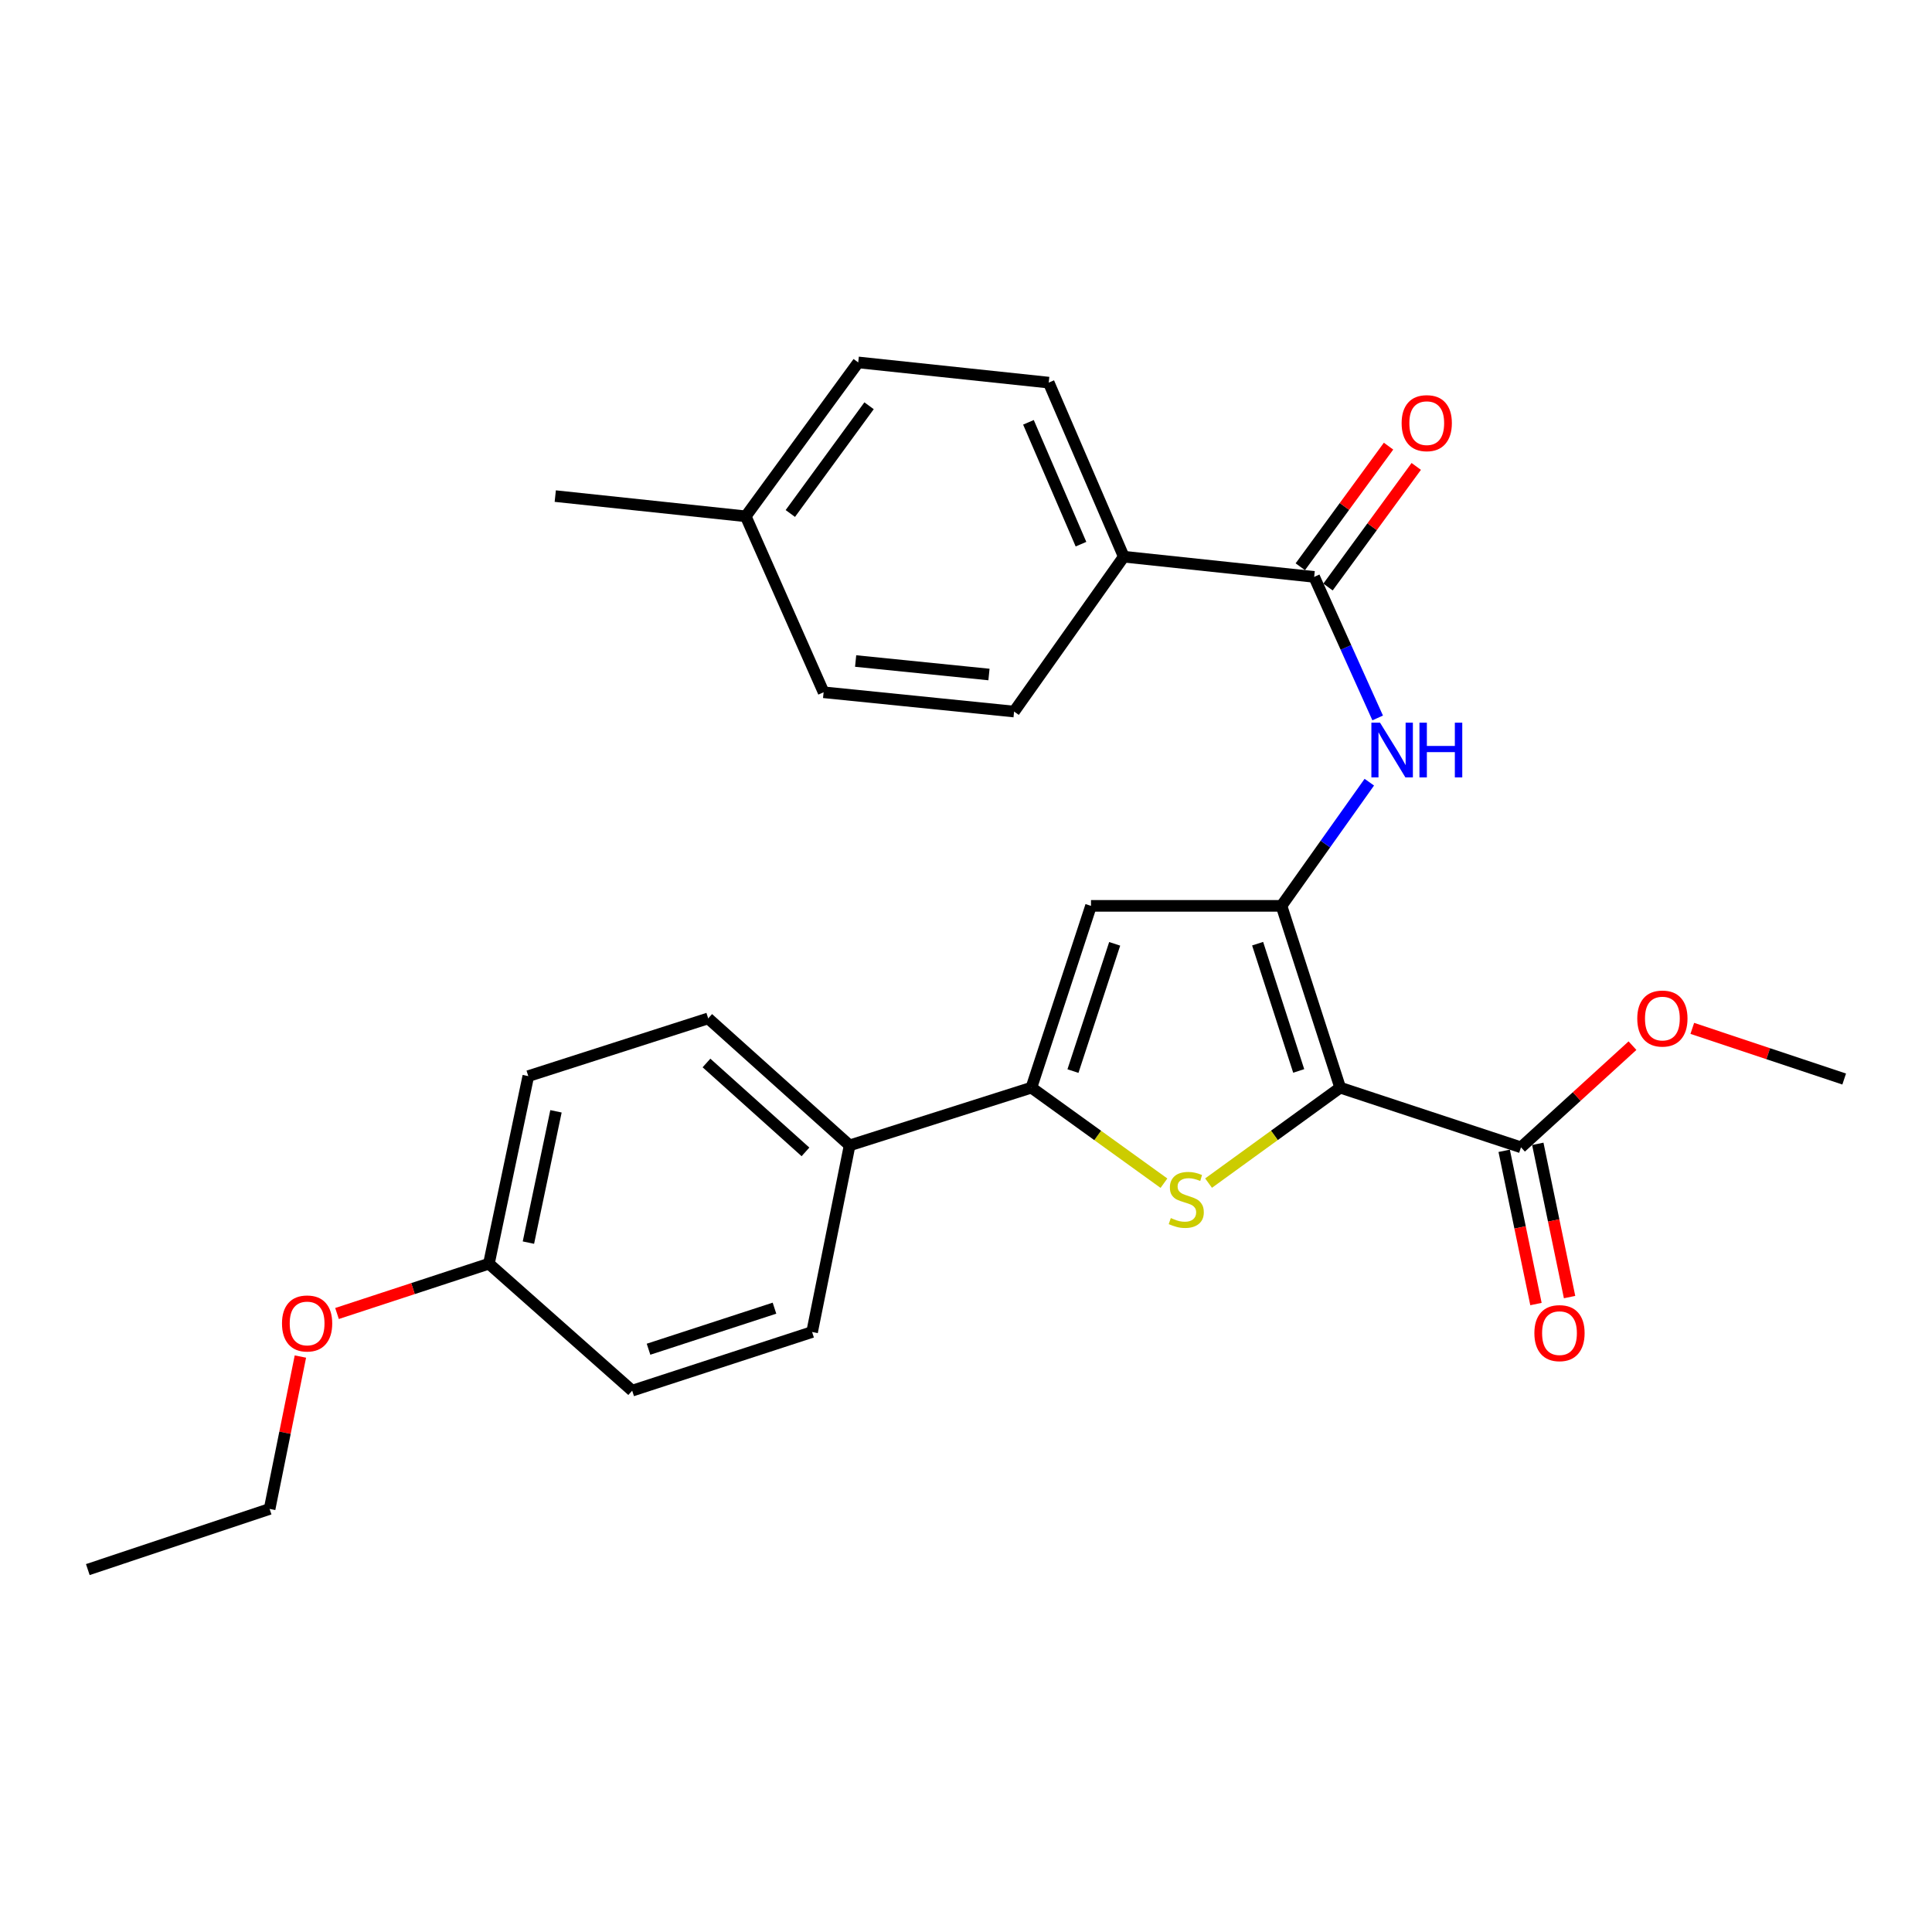 <?xml version='1.0' encoding='iso-8859-1'?>
<svg version='1.1' baseProfile='full'
              xmlns='http://www.w3.org/2000/svg'
                      xmlns:rdkit='http://www.rdkit.org/xml'
                      xmlns:xlink='http://www.w3.org/1999/xlink'
                  xml:space='preserve'
width='1000px' height='1000px' viewBox='0 0 1000 1000'>
<!-- END OF HEADER -->
<rect style='opacity:1.0;fill:#FFFFFF;stroke:none' width='1000' height='1000' x='0' y='0'> </rect>
<path class='bond-0' d='M 693.674,562.972 L 663.299,468.874' style='fill:none;fill-rule:evenodd;stroke:#000000;stroke-width:6px;stroke-linecap:butt;stroke-linejoin:miter;stroke-opacity:1' />
<path class='bond-0' d='M 672.208,554.316 L 650.945,488.448' style='fill:none;fill-rule:evenodd;stroke:#000000;stroke-width:6px;stroke-linecap:butt;stroke-linejoin:miter;stroke-opacity:1' />
<path class='bond-1' d='M 693.674,562.972 L 659.612,587.673' style='fill:none;fill-rule:evenodd;stroke:#000000;stroke-width:6px;stroke-linecap:butt;stroke-linejoin:miter;stroke-opacity:1' />
<path class='bond-1' d='M 659.612,587.673 L 625.549,612.373' style='fill:none;fill-rule:evenodd;stroke:#CCCC00;stroke-width:6px;stroke-linecap:butt;stroke-linejoin:miter;stroke-opacity:1' />
<path class='bond-6' d='M 693.674,562.972 L 787.259,593.851' style='fill:none;fill-rule:evenodd;stroke:#000000;stroke-width:6px;stroke-linecap:butt;stroke-linejoin:miter;stroke-opacity:1' />
<path class='bond-3' d='M 663.299,468.874 L 564.7,468.874' style='fill:none;fill-rule:evenodd;stroke:#000000;stroke-width:6px;stroke-linecap:butt;stroke-linejoin:miter;stroke-opacity:1' />
<path class='bond-4' d='M 663.299,468.874 L 686.027,436.865' style='fill:none;fill-rule:evenodd;stroke:#000000;stroke-width:6px;stroke-linecap:butt;stroke-linejoin:miter;stroke-opacity:1' />
<path class='bond-4' d='M 686.027,436.865 L 708.755,404.855' style='fill:none;fill-rule:evenodd;stroke:#0000FF;stroke-width:6px;stroke-linecap:butt;stroke-linejoin:miter;stroke-opacity:1' />
<path class='bond-2' d='M 602.459,612.417 L 568.155,587.695' style='fill:none;fill-rule:evenodd;stroke:#CCCC00;stroke-width:6px;stroke-linecap:butt;stroke-linejoin:miter;stroke-opacity:1' />
<path class='bond-2' d='M 568.155,587.695 L 533.85,562.972' style='fill:none;fill-rule:evenodd;stroke:#000000;stroke-width:6px;stroke-linecap:butt;stroke-linejoin:miter;stroke-opacity:1' />
<path class='bond-7' d='M 533.85,562.972 L 439.762,592.854' style='fill:none;fill-rule:evenodd;stroke:#000000;stroke-width:6px;stroke-linecap:butt;stroke-linejoin:miter;stroke-opacity:1' />
<path class='bond-27' d='M 533.85,562.972 L 564.7,468.874' style='fill:none;fill-rule:evenodd;stroke:#000000;stroke-width:6px;stroke-linecap:butt;stroke-linejoin:miter;stroke-opacity:1' />
<path class='bond-27' d='M 555.363,554.393 L 576.957,488.525' style='fill:none;fill-rule:evenodd;stroke:#000000;stroke-width:6px;stroke-linecap:butt;stroke-linejoin:miter;stroke-opacity:1' />
<path class='bond-5' d='M 713.083,371.605 L 696.646,335.1' style='fill:none;fill-rule:evenodd;stroke:#0000FF;stroke-width:6px;stroke-linecap:butt;stroke-linejoin:miter;stroke-opacity:1' />
<path class='bond-5' d='M 696.646,335.1 L 680.209,298.596' style='fill:none;fill-rule:evenodd;stroke:#000000;stroke-width:6px;stroke-linecap:butt;stroke-linejoin:miter;stroke-opacity:1' />
<path class='bond-8' d='M 680.209,298.596 L 581.659,288.142' style='fill:none;fill-rule:evenodd;stroke:#000000;stroke-width:6px;stroke-linecap:butt;stroke-linejoin:miter;stroke-opacity:1' />
<path class='bond-9' d='M 687.38,303.842 L 710.215,272.628' style='fill:none;fill-rule:evenodd;stroke:#000000;stroke-width:6px;stroke-linecap:butt;stroke-linejoin:miter;stroke-opacity:1' />
<path class='bond-9' d='M 710.215,272.628 L 733.05,241.414' style='fill:none;fill-rule:evenodd;stroke:#FF0000;stroke-width:6px;stroke-linecap:butt;stroke-linejoin:miter;stroke-opacity:1' />
<path class='bond-9' d='M 673.038,293.35 L 695.874,262.137' style='fill:none;fill-rule:evenodd;stroke:#000000;stroke-width:6px;stroke-linecap:butt;stroke-linejoin:miter;stroke-opacity:1' />
<path class='bond-9' d='M 695.874,262.137 L 718.709,230.923' style='fill:none;fill-rule:evenodd;stroke:#FF0000;stroke-width:6px;stroke-linecap:butt;stroke-linejoin:miter;stroke-opacity:1' />
<path class='bond-10' d='M 778.559,595.655 L 786.785,635.314' style='fill:none;fill-rule:evenodd;stroke:#000000;stroke-width:6px;stroke-linecap:butt;stroke-linejoin:miter;stroke-opacity:1' />
<path class='bond-10' d='M 786.785,635.314 L 795.011,674.974' style='fill:none;fill-rule:evenodd;stroke:#FF0000;stroke-width:6px;stroke-linecap:butt;stroke-linejoin:miter;stroke-opacity:1' />
<path class='bond-10' d='M 795.958,592.046 L 804.184,631.706' style='fill:none;fill-rule:evenodd;stroke:#000000;stroke-width:6px;stroke-linecap:butt;stroke-linejoin:miter;stroke-opacity:1' />
<path class='bond-10' d='M 804.184,631.706 L 812.41,671.365' style='fill:none;fill-rule:evenodd;stroke:#FF0000;stroke-width:6px;stroke-linecap:butt;stroke-linejoin:miter;stroke-opacity:1' />
<path class='bond-15' d='M 787.259,593.851 L 816.115,567.54' style='fill:none;fill-rule:evenodd;stroke:#000000;stroke-width:6px;stroke-linecap:butt;stroke-linejoin:miter;stroke-opacity:1' />
<path class='bond-15' d='M 816.115,567.54 L 844.972,541.229' style='fill:none;fill-rule:evenodd;stroke:#FF0000;stroke-width:6px;stroke-linecap:butt;stroke-linejoin:miter;stroke-opacity:1' />
<path class='bond-11' d='M 439.762,592.854 L 366.563,527.118' style='fill:none;fill-rule:evenodd;stroke:#000000;stroke-width:6px;stroke-linecap:butt;stroke-linejoin:miter;stroke-opacity:1' />
<path class='bond-11' d='M 416.91,596.214 L 365.671,550.199' style='fill:none;fill-rule:evenodd;stroke:#000000;stroke-width:6px;stroke-linecap:butt;stroke-linejoin:miter;stroke-opacity:1' />
<path class='bond-12' d='M 439.762,592.854 L 420.345,689.449' style='fill:none;fill-rule:evenodd;stroke:#000000;stroke-width:6px;stroke-linecap:butt;stroke-linejoin:miter;stroke-opacity:1' />
<path class='bond-13' d='M 581.659,288.142 L 542.814,198.042' style='fill:none;fill-rule:evenodd;stroke:#000000;stroke-width:6px;stroke-linecap:butt;stroke-linejoin:miter;stroke-opacity:1' />
<path class='bond-13' d='M 559.515,281.662 L 532.323,218.592' style='fill:none;fill-rule:evenodd;stroke:#000000;stroke-width:6px;stroke-linecap:butt;stroke-linejoin:miter;stroke-opacity:1' />
<path class='bond-14' d='M 581.659,288.142 L 524.887,368.301' style='fill:none;fill-rule:evenodd;stroke:#000000;stroke-width:6px;stroke-linecap:butt;stroke-linejoin:miter;stroke-opacity:1' />
<path class='bond-17' d='M 366.563,527.118 L 273.443,557' style='fill:none;fill-rule:evenodd;stroke:#000000;stroke-width:6px;stroke-linecap:butt;stroke-linejoin:miter;stroke-opacity:1' />
<path class='bond-18' d='M 420.345,689.449 L 327.214,719.805' style='fill:none;fill-rule:evenodd;stroke:#000000;stroke-width:6px;stroke-linecap:butt;stroke-linejoin:miter;stroke-opacity:1' />
<path class='bond-18' d='M 400.868,677.108 L 335.677,698.357' style='fill:none;fill-rule:evenodd;stroke:#000000;stroke-width:6px;stroke-linecap:butt;stroke-linejoin:miter;stroke-opacity:1' />
<path class='bond-20' d='M 542.814,198.042 L 444.215,187.588' style='fill:none;fill-rule:evenodd;stroke:#000000;stroke-width:6px;stroke-linecap:butt;stroke-linejoin:miter;stroke-opacity:1' />
<path class='bond-19' d='M 524.887,368.301 L 426.297,358.32' style='fill:none;fill-rule:evenodd;stroke:#000000;stroke-width:6px;stroke-linecap:butt;stroke-linejoin:miter;stroke-opacity:1' />
<path class='bond-19' d='M 511.888,349.125 L 442.875,342.139' style='fill:none;fill-rule:evenodd;stroke:#000000;stroke-width:6px;stroke-linecap:butt;stroke-linejoin:miter;stroke-opacity:1' />
<path class='bond-25' d='M 875.928,532.282 L 915.237,545.396' style='fill:none;fill-rule:evenodd;stroke:#FF0000;stroke-width:6px;stroke-linecap:butt;stroke-linejoin:miter;stroke-opacity:1' />
<path class='bond-25' d='M 915.237,545.396 L 954.545,558.51' style='fill:none;fill-rule:evenodd;stroke:#000000;stroke-width:6px;stroke-linecap:butt;stroke-linejoin:miter;stroke-opacity:1' />
<path class='bond-16' d='M 253.058,654.088 L 327.214,719.805' style='fill:none;fill-rule:evenodd;stroke:#000000;stroke-width:6px;stroke-linecap:butt;stroke-linejoin:miter;stroke-opacity:1' />
<path class='bond-22' d='M 253.058,654.088 L 213.747,666.976' style='fill:none;fill-rule:evenodd;stroke:#000000;stroke-width:6px;stroke-linecap:butt;stroke-linejoin:miter;stroke-opacity:1' />
<path class='bond-22' d='M 213.747,666.976 L 174.436,679.864' style='fill:none;fill-rule:evenodd;stroke:#FF0000;stroke-width:6px;stroke-linecap:butt;stroke-linejoin:miter;stroke-opacity:1' />
<path class='bond-28' d='M 253.058,654.088 L 273.443,557' style='fill:none;fill-rule:evenodd;stroke:#000000;stroke-width:6px;stroke-linecap:butt;stroke-linejoin:miter;stroke-opacity:1' />
<path class='bond-28' d='M 273.506,643.176 L 287.775,575.214' style='fill:none;fill-rule:evenodd;stroke:#000000;stroke-width:6px;stroke-linecap:butt;stroke-linejoin:miter;stroke-opacity:1' />
<path class='bond-21' d='M 426.297,358.32 L 385.991,267.244' style='fill:none;fill-rule:evenodd;stroke:#000000;stroke-width:6px;stroke-linecap:butt;stroke-linejoin:miter;stroke-opacity:1' />
<path class='bond-29' d='M 444.215,187.588 L 385.991,267.244' style='fill:none;fill-rule:evenodd;stroke:#000000;stroke-width:6px;stroke-linecap:butt;stroke-linejoin:miter;stroke-opacity:1' />
<path class='bond-29' d='M 449.827,210.022 L 409.07,265.781' style='fill:none;fill-rule:evenodd;stroke:#000000;stroke-width:6px;stroke-linecap:butt;stroke-linejoin:miter;stroke-opacity:1' />
<path class='bond-24' d='M 385.991,267.244 L 287.402,256.779' style='fill:none;fill-rule:evenodd;stroke:#000000;stroke-width:6px;stroke-linecap:butt;stroke-linejoin:miter;stroke-opacity:1' />
<path class='bond-23' d='M 155.484,702.148 L 147.518,741.584' style='fill:none;fill-rule:evenodd;stroke:#FF0000;stroke-width:6px;stroke-linecap:butt;stroke-linejoin:miter;stroke-opacity:1' />
<path class='bond-23' d='M 147.518,741.584 L 139.552,781.02' style='fill:none;fill-rule:evenodd;stroke:#000000;stroke-width:6px;stroke-linecap:butt;stroke-linejoin:miter;stroke-opacity:1' />
<path class='bond-26' d='M 139.552,781.02 L 45.455,812.412' style='fill:none;fill-rule:evenodd;stroke:#000000;stroke-width:6px;stroke-linecap:butt;stroke-linejoin:miter;stroke-opacity:1' />
<path  class='atom-2' d='M 606.009 630.462
Q 606.329 630.582, 607.649 631.142
Q 608.969 631.702, 610.409 632.062
Q 611.889 632.382, 613.329 632.382
Q 616.009 632.382, 617.569 631.102
Q 619.129 629.782, 619.129 627.502
Q 619.129 625.942, 618.329 624.982
Q 617.569 624.022, 616.369 623.502
Q 615.169 622.982, 613.169 622.382
Q 610.649 621.622, 609.129 620.902
Q 607.649 620.182, 606.569 618.662
Q 605.529 617.142, 605.529 614.582
Q 605.529 611.022, 607.929 608.822
Q 610.369 606.622, 615.169 606.622
Q 618.449 606.622, 622.169 608.182
L 621.249 611.262
Q 617.849 609.862, 615.289 609.862
Q 612.529 609.862, 611.009 611.022
Q 609.489 612.142, 609.529 614.102
Q 609.529 615.622, 610.289 616.542
Q 611.089 617.462, 612.209 617.982
Q 613.369 618.502, 615.289 619.102
Q 617.849 619.902, 619.369 620.702
Q 620.889 621.502, 621.969 623.142
Q 623.089 624.742, 623.089 627.502
Q 623.089 631.422, 620.449 633.542
Q 617.849 635.622, 613.489 635.622
Q 610.969 635.622, 609.049 635.062
Q 607.169 634.542, 604.929 633.622
L 606.009 630.462
' fill='#CCCC00'/>
<path  class='atom-5' d='M 714.305 374.062
L 723.585 389.062
Q 724.505 390.542, 725.985 393.222
Q 727.465 395.902, 727.545 396.062
L 727.545 374.062
L 731.305 374.062
L 731.305 402.382
L 727.425 402.382
L 717.465 385.982
Q 716.305 384.062, 715.065 381.862
Q 713.865 379.662, 713.505 378.982
L 713.505 402.382
L 709.825 402.382
L 709.825 374.062
L 714.305 374.062
' fill='#0000FF'/>
<path  class='atom-5' d='M 734.705 374.062
L 738.545 374.062
L 738.545 386.102
L 753.025 386.102
L 753.025 374.062
L 756.865 374.062
L 756.865 402.382
L 753.025 402.382
L 753.025 389.302
L 738.545 389.302
L 738.545 402.382
L 734.705 402.382
L 734.705 374.062
' fill='#0000FF'/>
<path  class='atom-10' d='M 725.482 219.021
Q 725.482 212.221, 728.842 208.421
Q 732.202 204.621, 738.482 204.621
Q 744.762 204.621, 748.122 208.421
Q 751.482 212.221, 751.482 219.021
Q 751.482 225.901, 748.082 229.821
Q 744.682 233.701, 738.482 233.701
Q 732.242 233.701, 728.842 229.821
Q 725.482 225.941, 725.482 219.021
M 738.482 230.501
Q 742.802 230.501, 745.122 227.621
Q 747.482 224.701, 747.482 219.021
Q 747.482 213.461, 745.122 210.661
Q 742.802 207.821, 738.482 207.821
Q 734.162 207.821, 731.802 210.621
Q 729.482 213.421, 729.482 219.021
Q 729.482 224.741, 731.802 227.621
Q 734.162 230.501, 738.482 230.501
' fill='#FF0000'/>
<path  class='atom-11' d='M 794.19 690.023
Q 794.19 683.223, 797.55 679.423
Q 800.91 675.623, 807.19 675.623
Q 813.47 675.623, 816.83 679.423
Q 820.19 683.223, 820.19 690.023
Q 820.19 696.903, 816.79 700.823
Q 813.39 704.703, 807.19 704.703
Q 800.95 704.703, 797.55 700.823
Q 794.19 696.943, 794.19 690.023
M 807.19 701.503
Q 811.51 701.503, 813.83 698.623
Q 816.19 695.703, 816.19 690.023
Q 816.19 684.463, 813.83 681.663
Q 811.51 678.823, 807.19 678.823
Q 802.87 678.823, 800.51 681.623
Q 798.19 684.423, 798.19 690.023
Q 798.19 695.743, 800.51 698.623
Q 802.87 701.503, 807.19 701.503
' fill='#FF0000'/>
<path  class='atom-16' d='M 847.448 527.198
Q 847.448 520.398, 850.808 516.598
Q 854.168 512.798, 860.448 512.798
Q 866.728 512.798, 870.088 516.598
Q 873.448 520.398, 873.448 527.198
Q 873.448 534.078, 870.048 537.998
Q 866.648 541.878, 860.448 541.878
Q 854.208 541.878, 850.808 537.998
Q 847.448 534.118, 847.448 527.198
M 860.448 538.678
Q 864.768 538.678, 867.088 535.798
Q 869.448 532.878, 869.448 527.198
Q 869.448 521.638, 867.088 518.838
Q 864.768 515.998, 860.448 515.998
Q 856.128 515.998, 853.768 518.798
Q 851.448 521.598, 851.448 527.198
Q 851.448 532.918, 853.768 535.798
Q 856.128 538.678, 860.448 538.678
' fill='#FF0000'/>
<path  class='atom-23' d='M 145.96 685.018
Q 145.96 678.218, 149.32 674.418
Q 152.68 670.618, 158.96 670.618
Q 165.24 670.618, 168.6 674.418
Q 171.96 678.218, 171.96 685.018
Q 171.96 691.898, 168.56 695.818
Q 165.16 699.698, 158.96 699.698
Q 152.72 699.698, 149.32 695.818
Q 145.96 691.938, 145.96 685.018
M 158.96 696.498
Q 163.28 696.498, 165.6 693.618
Q 167.96 690.698, 167.96 685.018
Q 167.96 679.458, 165.6 676.658
Q 163.28 673.818, 158.96 673.818
Q 154.64 673.818, 152.28 676.618
Q 149.96 679.418, 149.96 685.018
Q 149.96 690.738, 152.28 693.618
Q 154.64 696.498, 158.96 696.498
' fill='#FF0000'/>
</svg>

